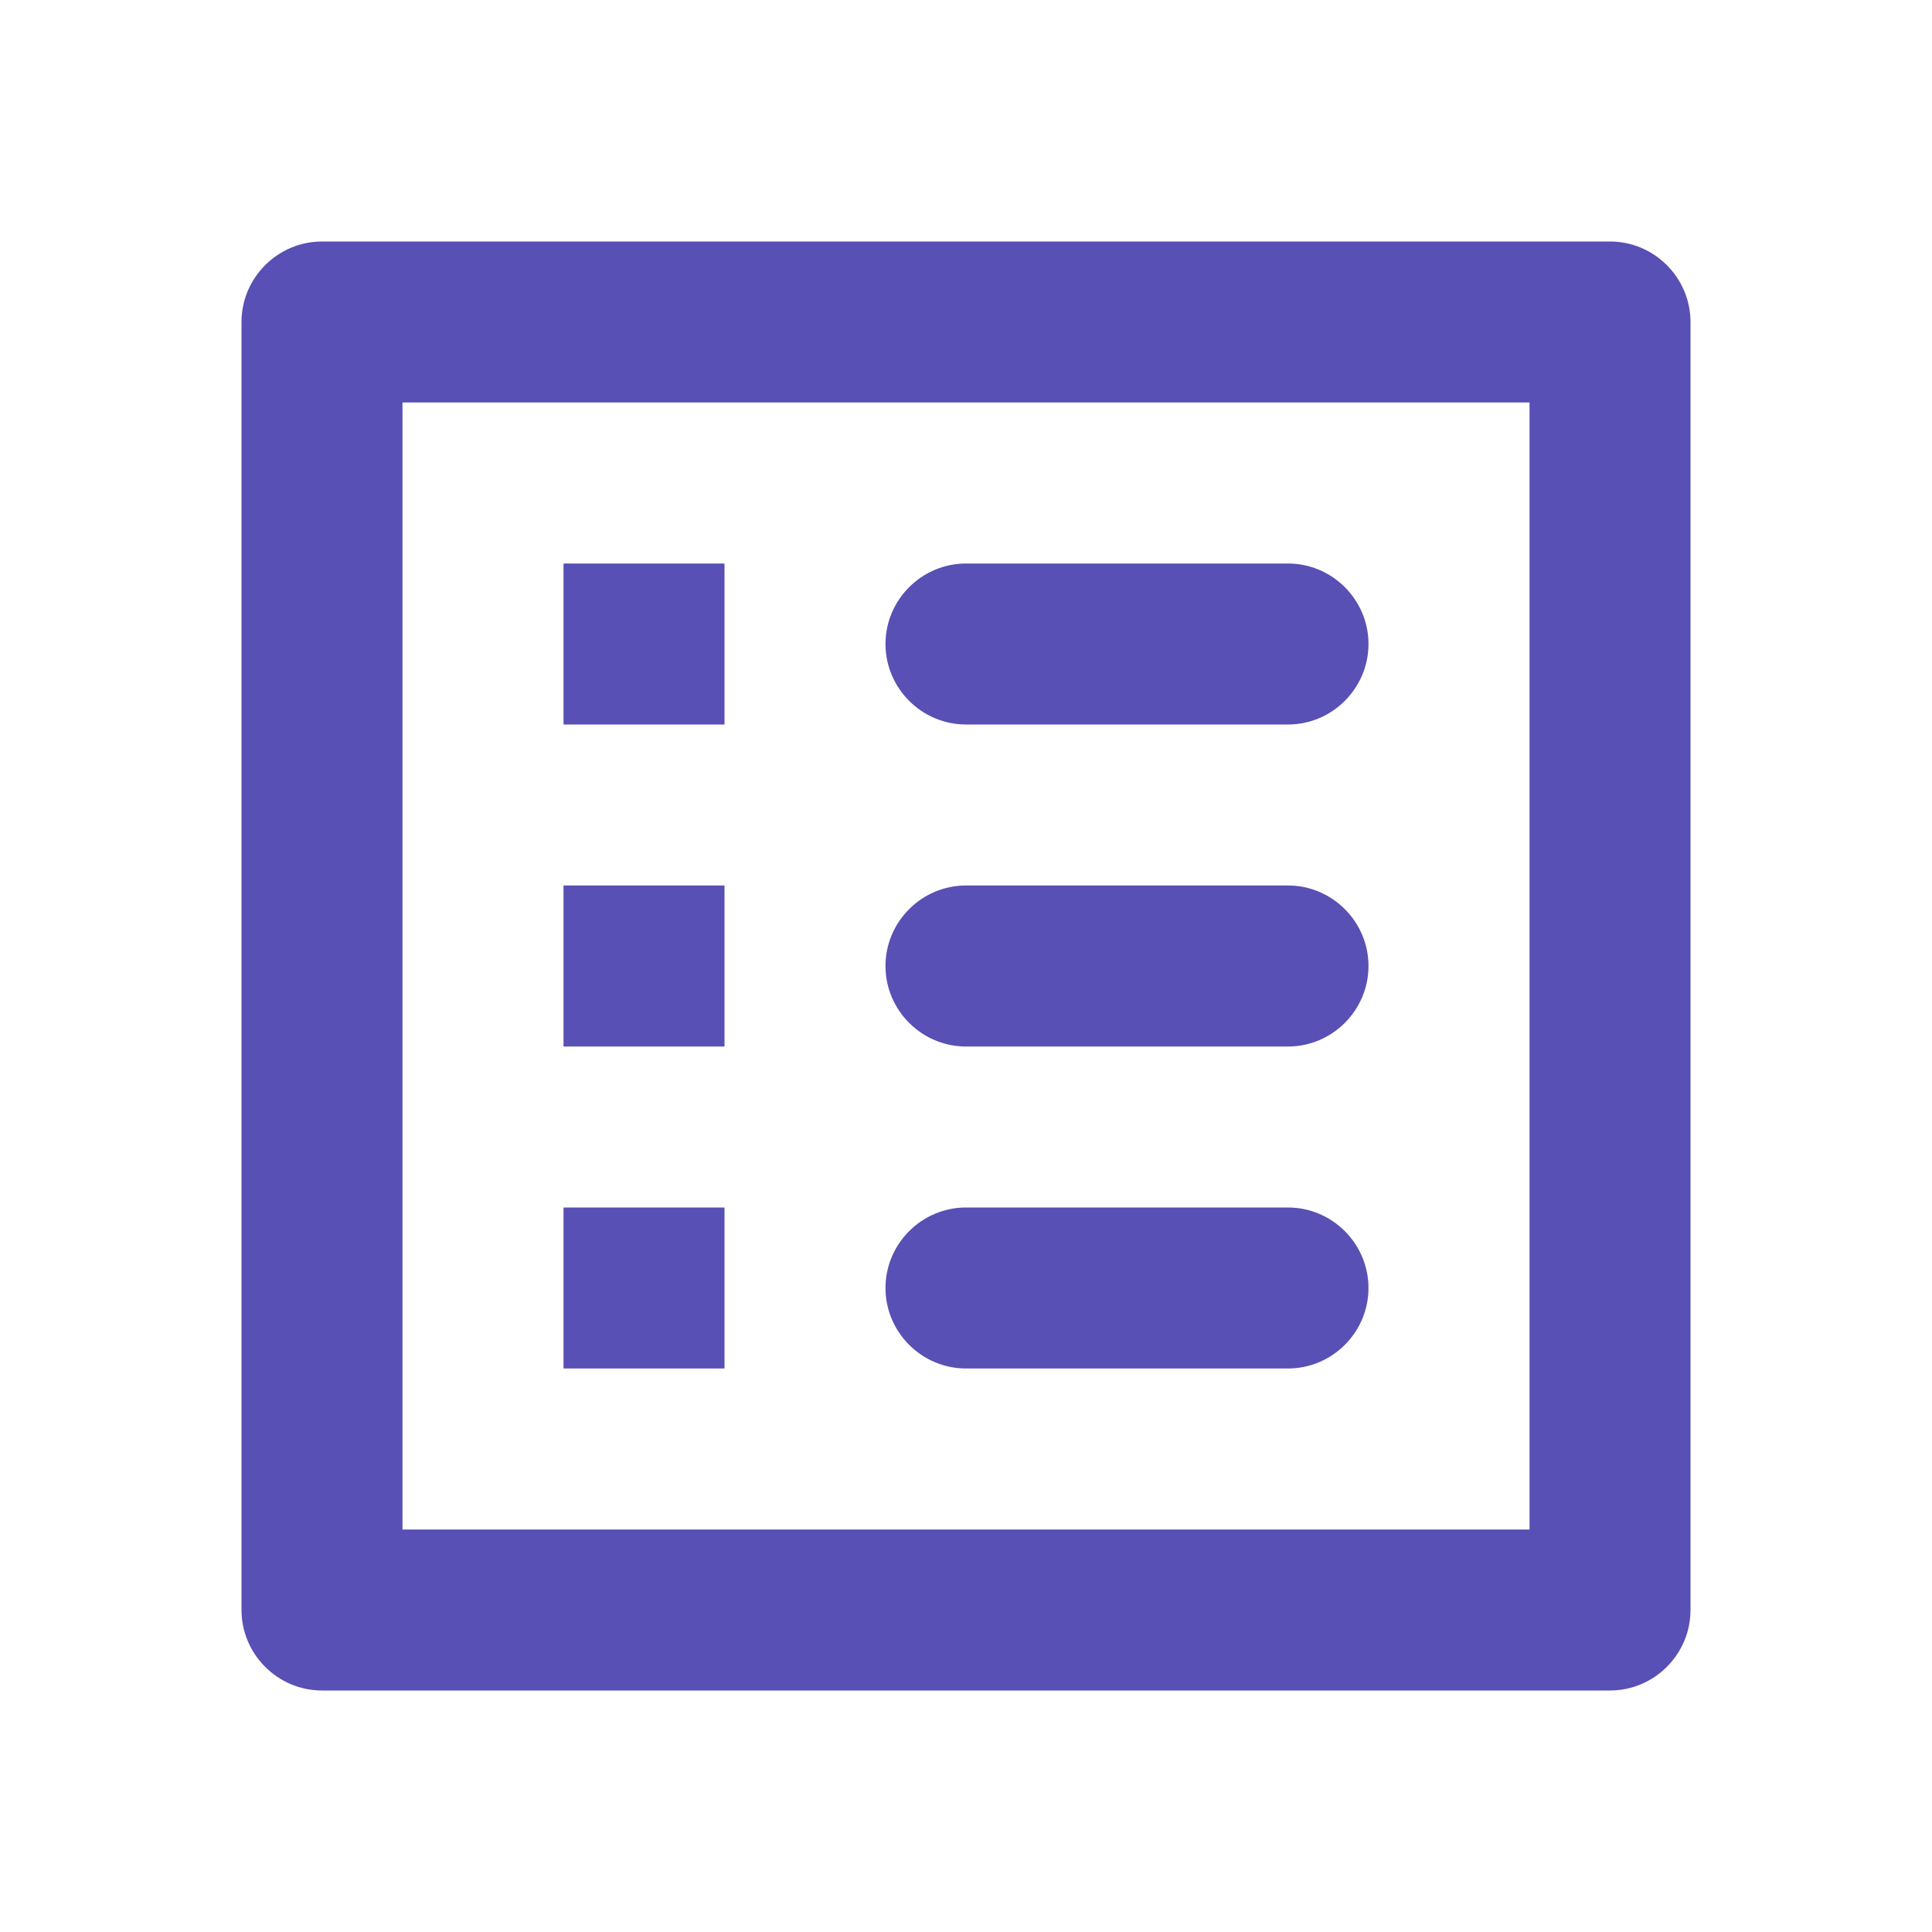 <svg width="40" height="40" viewBox="0 0 40 40" fill="none" xmlns="http://www.w3.org/2000/svg">
<path d="M20 15H26.667C27.583 15 28.333 14.25 28.333 13.333C28.333 12.417 27.583 11.667 26.667 11.667H20C19.083 11.667 18.333 12.417 18.333 13.333C18.333 14.25 19.083 15 20 15ZM20 21.667H26.667C27.583 21.667 28.333 20.917 28.333 20C28.333 19.083 27.583 18.333 26.667 18.333H20C19.083 18.333 18.333 19.083 18.333 20C18.333 20.917 19.083 21.667 20 21.667ZM20 28.333H26.667C27.583 28.333 28.333 27.583 28.333 26.667C28.333 25.75 27.583 25 26.667 25H20C19.083 25 18.333 25.75 18.333 26.667C18.333 27.583 19.083 28.333 20 28.333ZM11.667 11.667H15V15H11.667V11.667ZM11.667 18.333H15V21.667H11.667V18.333ZM11.667 25H15V28.333H11.667V25ZM33.333 5H6.667C5.75 5 5 5.75 5 6.667V33.333C5 34.25 5.75 35 6.667 35H33.333C34.25 35 35 34.25 35 33.333V6.667C35 5.75 34.25 5 33.333 5ZM31.667 31.667H8.333V8.333H31.667V31.667Z" fill="#5850B4"/>
</svg>
